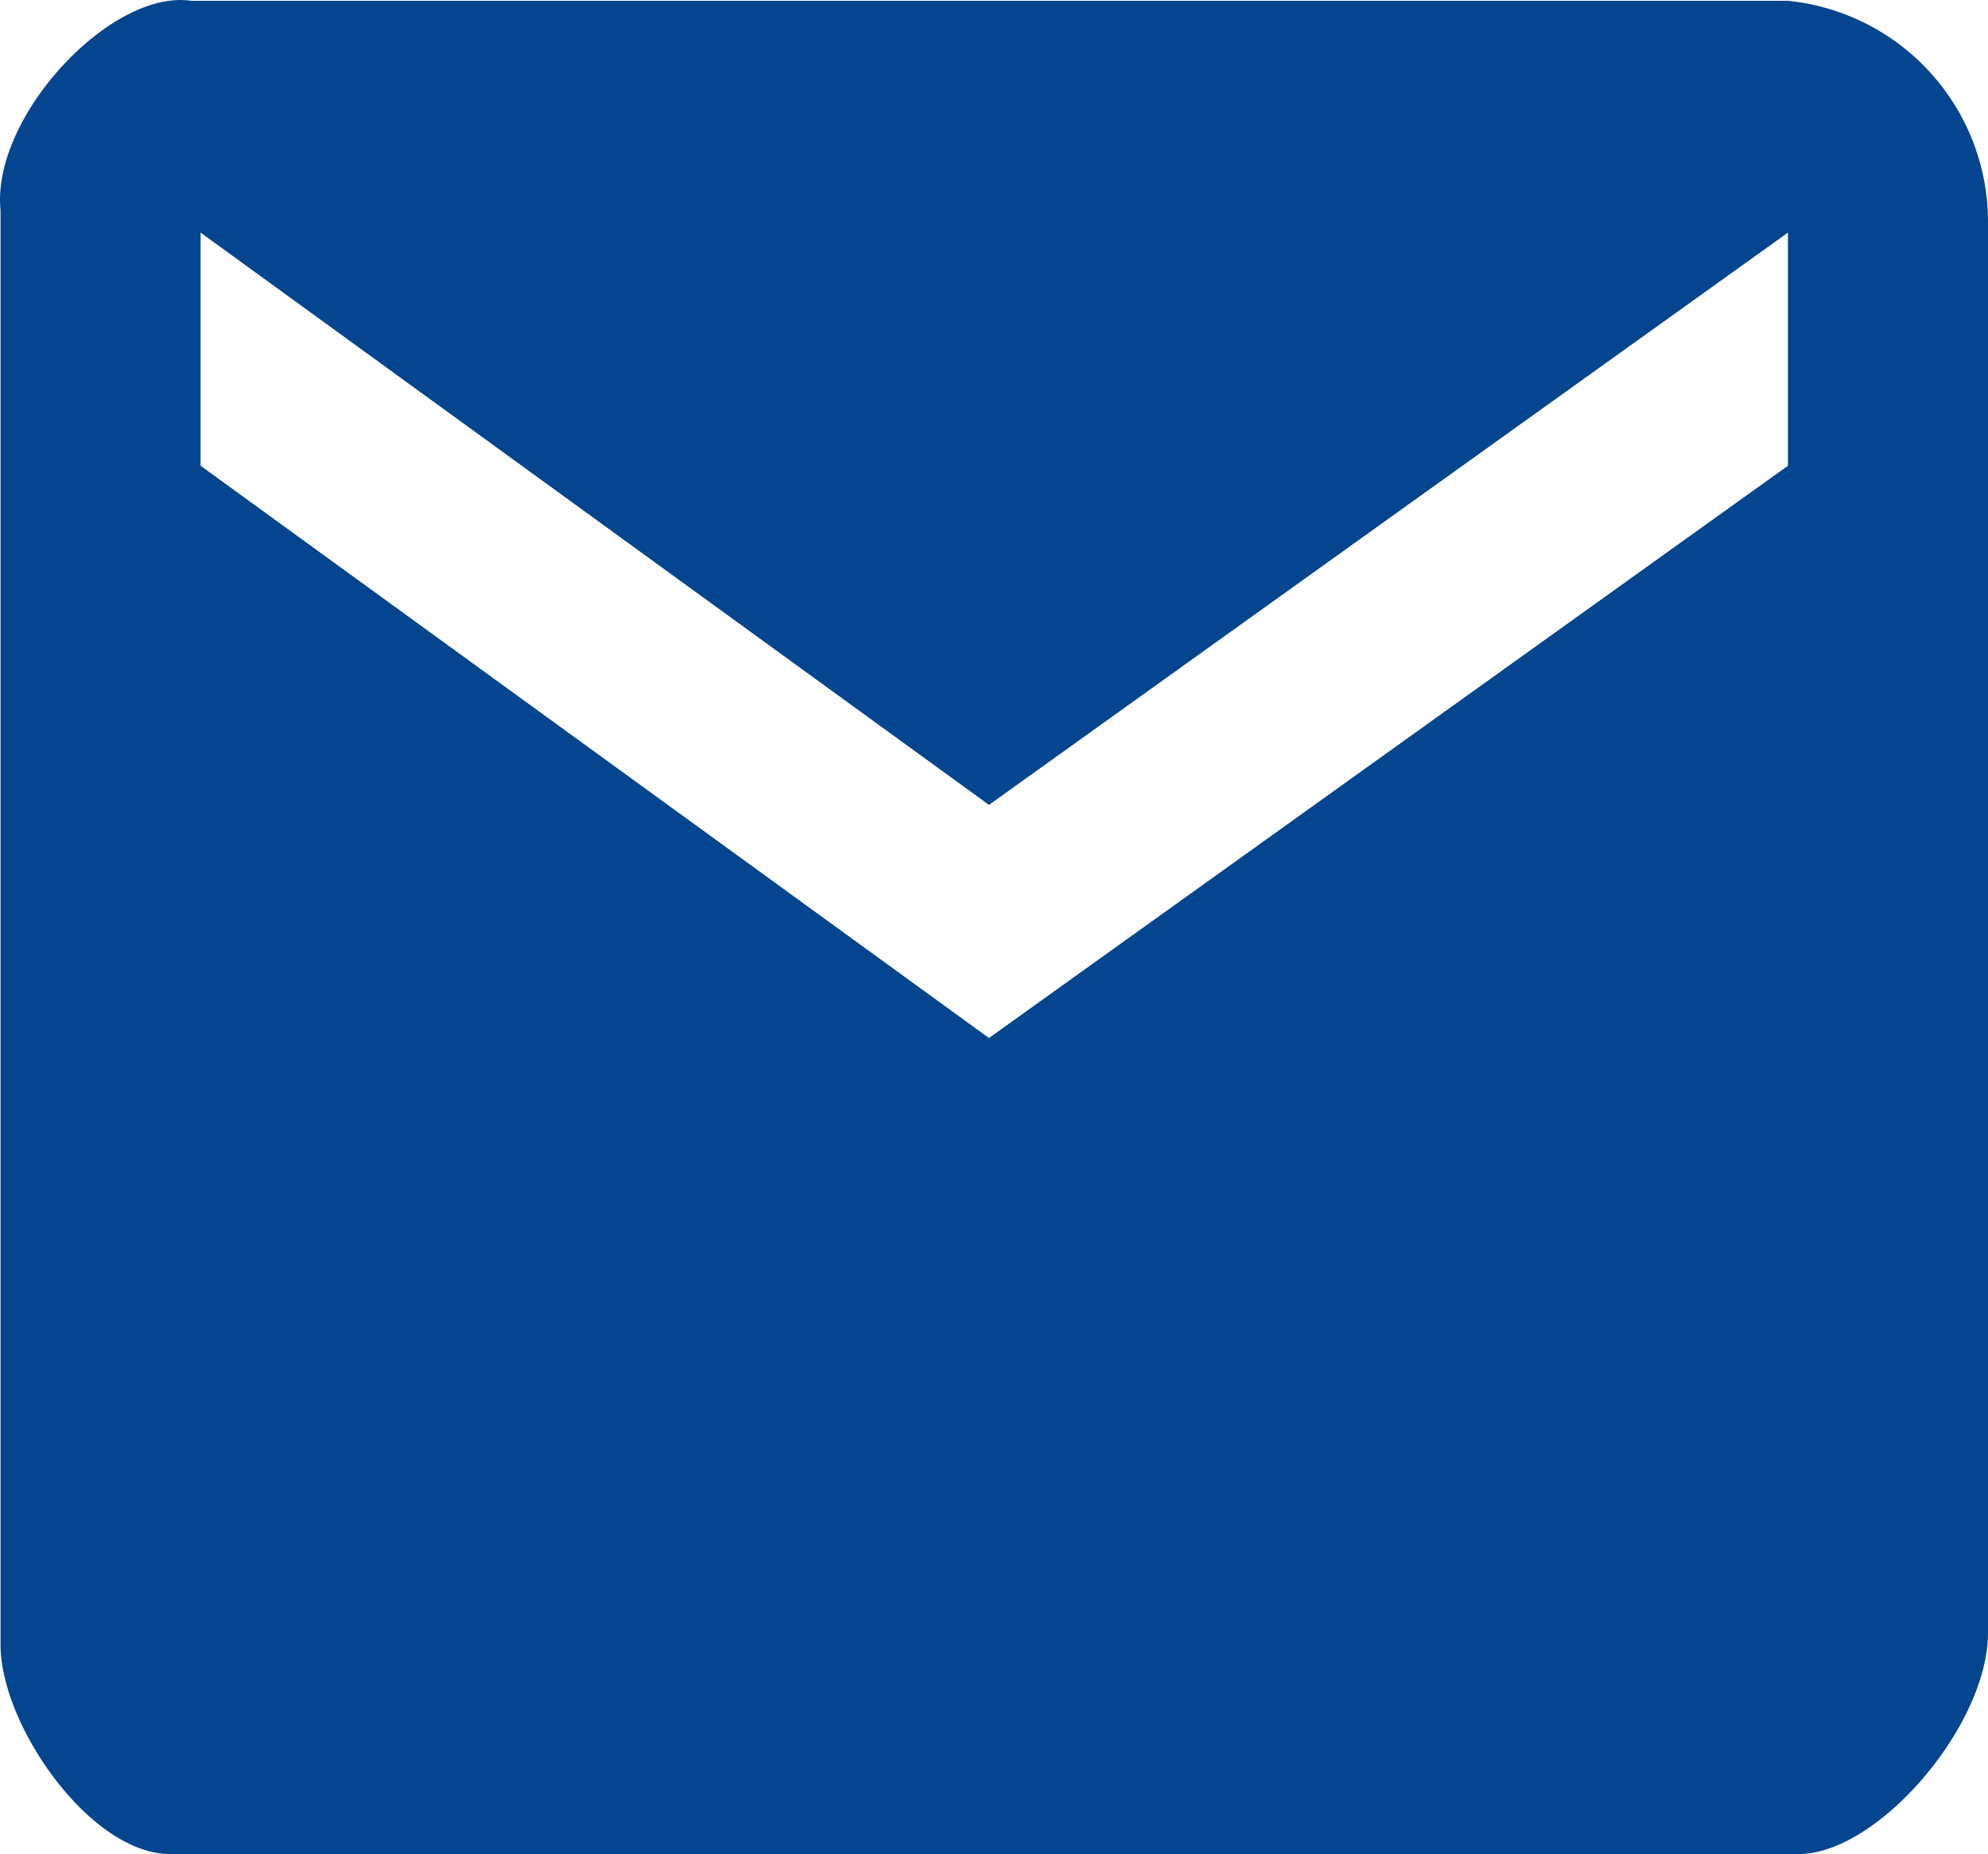 <svg xmlns="http://www.w3.org/2000/svg" width="15.004" height="13.996" viewBox="0 0 15.004 13.996"><defs><style>.a{fill:#03458f;fill-rule:evenodd;}</style></defs><path class="a" d="M1501.49,2997.01a1.678,1.678,0,0,1,1.51,1.67v10.65c0,.7-.83,1.67-1.43,1.67h-12.291c-.6,0-1.279-.971-1.279-1.58v-10.83c-.07-.7.83-1.67,1.44-1.58Zm-6.03,6.07,6.03-4.32v1.76l-6.03,4.32-5.95-4.32v-1.76Z" transform="translate(-1487.996 -2997.004)"/></svg>